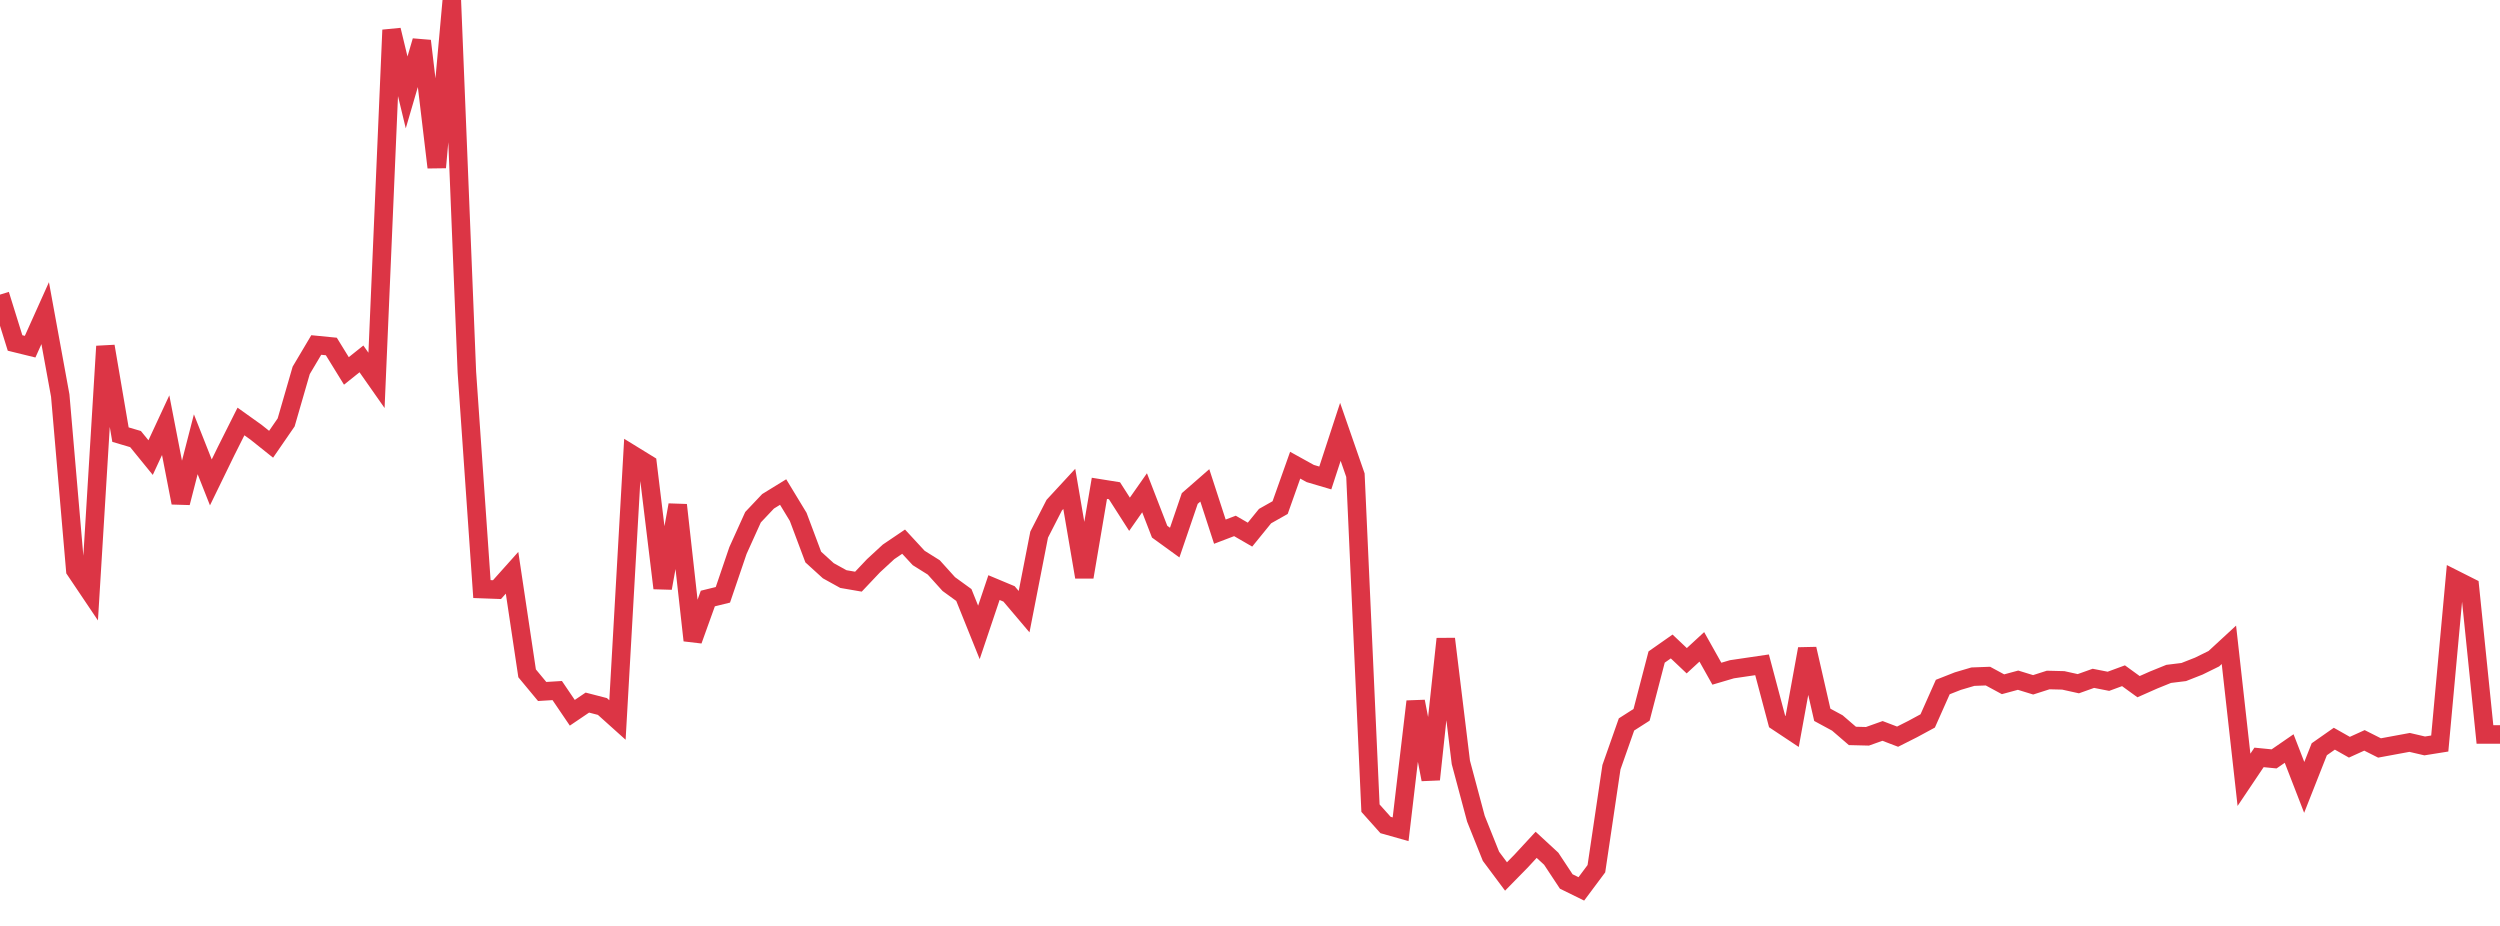 <?xml version="1.0" standalone="no"?>
<!DOCTYPE svg PUBLIC "-//W3C//DTD SVG 1.1//EN" "http://www.w3.org/Graphics/SVG/1.1/DTD/svg11.dtd">
<svg width="135" height="50" viewBox="0 0 135 50" preserveAspectRatio="none" class="sparkline" xmlns="http://www.w3.org/2000/svg"
xmlns:xlink="http://www.w3.org/1999/xlink"><path  class="sparkline--line" d="M 0 15.91 L 0 15.91 L 0.813 18.52 L 1.627 18.72 L 2.44 16.91 L 3.253 21.36 L 4.066 30.79 L 4.88 32 L 5.693 18.7 L 6.506 23.47 L 7.319 23.71 L 8.133 24.71 L 8.946 22.96 L 9.759 27.15 L 10.572 23.99 L 11.386 26.05 L 12.199 24.38 L 13.012 22.76 L 13.825 23.34 L 14.639 23.99 L 15.452 22.81 L 16.265 20 L 17.078 18.63 L 17.892 18.71 L 18.705 20.03 L 19.518 19.38 L 20.331 20.54 L 21.145 1.62 L 21.958 4.99 L 22.771 2.21 L 23.584 9.04 L 24.398 0 L 25.211 20.09 L 26.024 31.81 L 26.837 31.84 L 27.651 30.93 L 28.464 36.36 L 29.277 37.34 L 30.09 37.29 L 30.904 38.49 L 31.717 37.94 L 32.53 38.15 L 33.343 38.88 L 34.157 24.56 L 34.97 25.06 L 35.783 31.76 L 36.596 27.27 L 37.41 34.58 L 38.223 32.32 L 39.036 32.12 L 39.849 29.73 L 40.663 27.93 L 41.476 27.07 L 42.289 26.57 L 43.102 27.91 L 43.916 30.08 L 44.729 30.82 L 45.542 31.27 L 46.355 31.41 L 47.169 30.55 L 47.982 29.8 L 48.795 29.25 L 49.608 30.13 L 50.422 30.64 L 51.235 31.54 L 52.048 32.13 L 52.861 34.15 L 53.675 31.73 L 54.488 32.07 L 55.301 33.03 L 56.114 28.87 L 56.928 27.28 L 57.741 26.4 L 58.554 31.16 L 59.367 26.37 L 60.181 26.5 L 60.994 27.77 L 61.807 26.61 L 62.62 28.71 L 63.434 29.3 L 64.247 26.92 L 65.06 26.21 L 65.873 28.71 L 66.687 28.4 L 67.5 28.87 L 68.313 27.87 L 69.127 27.41 L 69.94 25.12 L 70.753 25.57 L 71.566 25.81 L 72.38 23.32 L 73.193 25.66 L 74.006 43.64 L 74.819 44.55 L 75.633 44.78 L 76.446 37.88 L 77.259 42.09 L 78.072 34.5 L 78.886 41.17 L 79.699 44.21 L 80.512 46.24 L 81.325 47.33 L 82.139 46.5 L 82.952 45.62 L 83.765 46.37 L 84.578 47.6 L 85.392 48 L 86.205 46.91 L 87.018 41.43 L 87.831 39.12 L 88.645 38.6 L 89.458 35.48 L 90.271 34.91 L 91.084 35.68 L 91.898 34.93 L 92.711 36.38 L 93.524 36.14 L 94.337 36.02 L 95.151 35.9 L 95.964 38.96 L 96.777 39.5 L 97.59 35.04 L 98.404 38.6 L 99.217 39.04 L 100.03 39.74 L 100.843 39.76 L 101.657 39.47 L 102.47 39.78 L 103.283 39.37 L 104.096 38.93 L 104.91 37.1 L 105.723 36.78 L 106.536 36.54 L 107.349 36.51 L 108.163 36.95 L 108.976 36.73 L 109.789 36.98 L 110.602 36.72 L 111.416 36.74 L 112.229 36.92 L 113.042 36.63 L 113.855 36.79 L 114.669 36.49 L 115.482 37.08 L 116.295 36.72 L 117.108 36.39 L 117.922 36.29 L 118.735 35.97 L 119.548 35.57 L 120.361 34.82 L 121.175 42.11 L 121.988 40.9 L 122.801 40.98 L 123.614 40.42 L 124.428 42.52 L 125.241 40.46 L 126.054 39.89 L 126.867 40.35 L 127.681 39.98 L 128.494 40.39 L 129.307 40.24 L 130.12 40.09 L 130.934 40.28 L 131.747 40.15 L 132.56 31.29 L 133.373 31.7 L 134.187 39.66 L 135 39.66" fill="none" stroke-width="1" stroke="#dc3545"></path></svg>